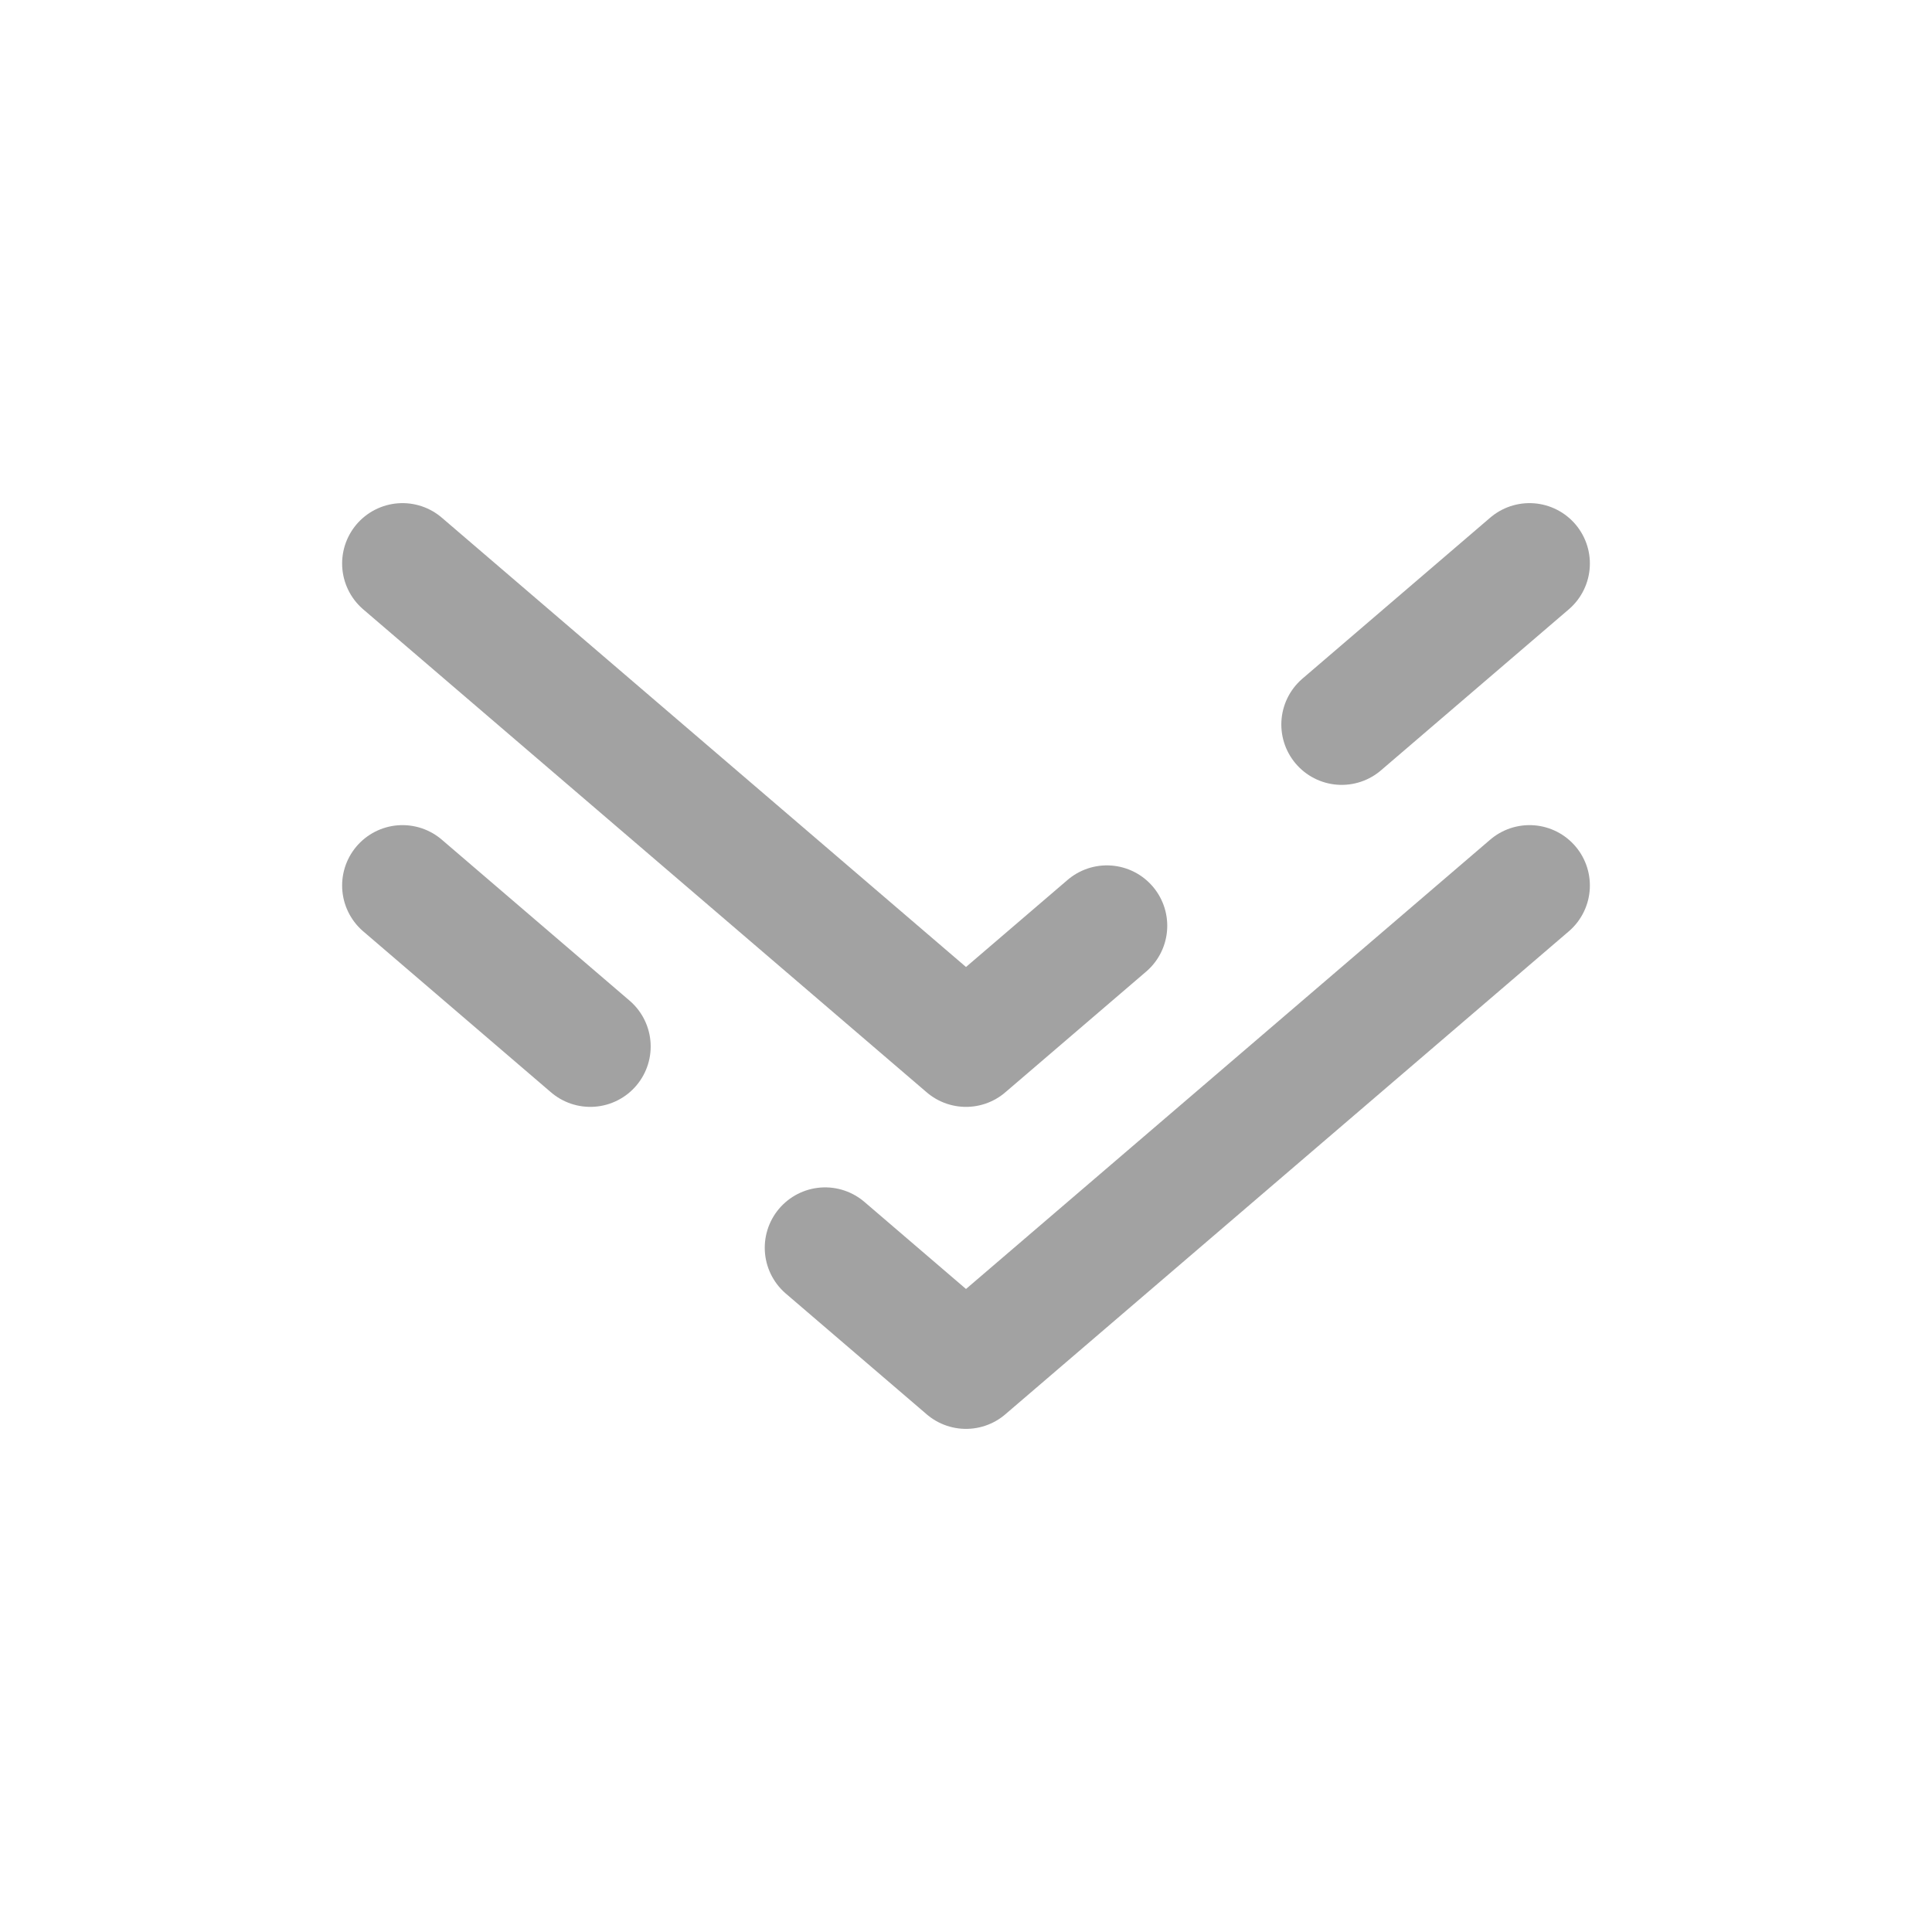 <svg xmlns="http://www.w3.org/2000/svg" width="96" height="96" viewBox="0 0 24 24">
	<path fill="none" stroke="#a2a2a2" stroke-linecap="round" stroke-linejoin="round" stroke-width="1.5" d="m19 11l-7 6l-1.75-1.5M5 11l2.333 2M5 7l7 6l1.75-1.5M19 7l-2.333 2" />
</svg>
